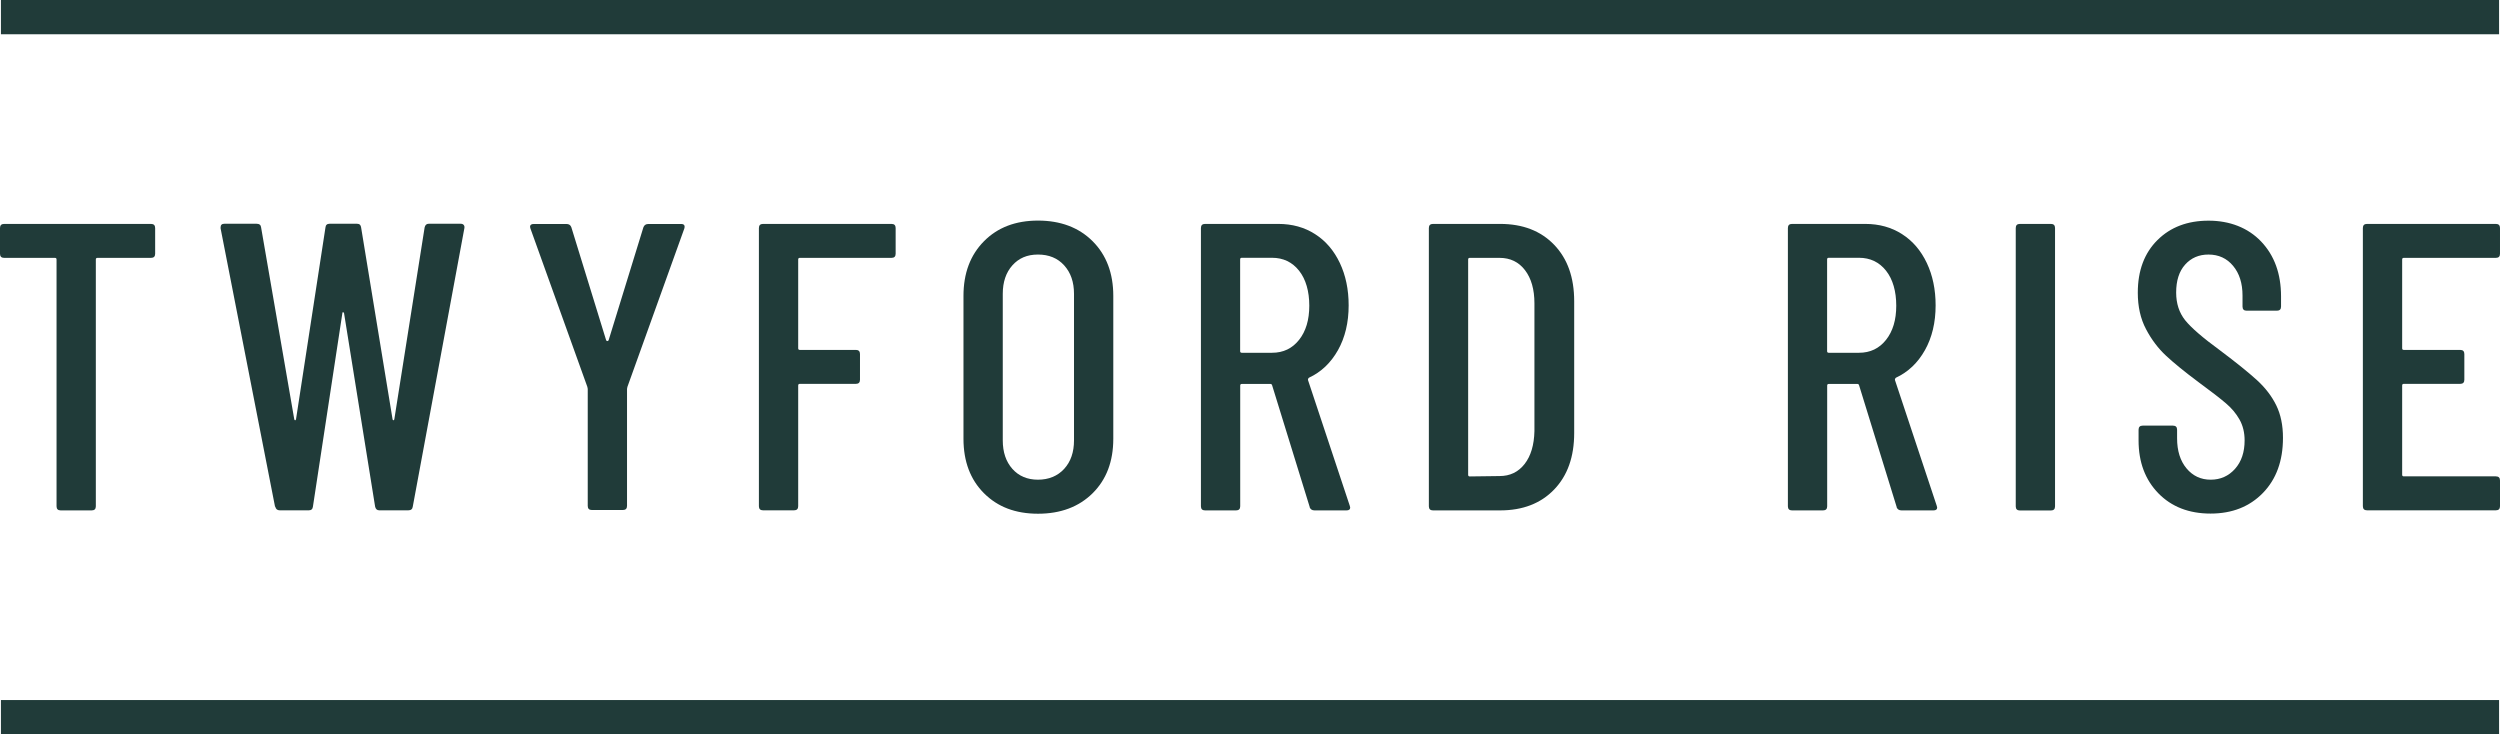 <?xml version="1.0" encoding="UTF-8"?><svg id="Layer_2" xmlns="http://www.w3.org/2000/svg" viewBox="0 0 323.23 94.94"><defs><style>.cls-1{fill:#203b39;stroke-width:0px;}</style></defs><g id="Layer_1-2"><rect class="cls-1" x=".12" width="322.99" height="4.43"/><rect class="cls-1" x=".12" y="90.51" width="322.99" height="4.43"/><path class="cls-1" d="m20.06,29.48v3.33c0,.35-.18.53-.53.53h-6.93c-.14,0-.21.07-.21.21v31.91c0,.35-.18.53-.53.53h-4.02c-.35,0-.53-.18-.53-.53v-31.91c0-.14-.07-.21-.21-.21H.53c-.35,0-.53-.18-.53-.53v-3.33c0-.35.18-.53.53-.53h19c.35,0,.53.18.53.53Z"/><path class="cls-1" d="m35.56,65.51l-7.04-35.99v-.11c0-.32.16-.48.48-.48h4.18c.35,0,.55.16.58.48l4.29,24.82c.03.07.07.11.11.11s.07-.03.11-.11l3.81-24.82c.03-.32.21-.48.53-.48h3.55c.32,0,.49.16.53.48l4.07,24.82c.03.07.07.11.11.11s.07-.03.11-.11l3.92-24.82c.07-.32.25-.48.53-.48h4.13c.18,0,.31.05.4.16.09.11.11.25.08.42l-6.67,35.99c-.04.32-.23.48-.58.48h-3.76c-.28,0-.46-.16-.53-.48l-4.02-25.03c-.04-.07-.08-.11-.13-.11s-.08.04-.08.11l-3.81,25.03c-.04.32-.21.48-.53.48h-3.76c-.32,0-.51-.16-.58-.48Z"/><path class="cls-1" d="m75.99,65.41v-15.13l-.05-.26-7.36-20.48-.05-.21c0-.25.16-.37.48-.37h4.23c.32,0,.53.14.63.42l4.5,14.61c.03.07.09.11.16.11s.12-.04.16-.11l4.5-14.61c.11-.28.32-.42.64-.42h4.23c.39,0,.53.19.42.58l-7.36,20.48-.05.26v15.13c0,.35-.18.53-.53.53h-4.02c-.35,0-.53-.18-.53-.53Z"/><path class="cls-1" d="m115.26,33.34h-11.85c-.14,0-.21.07-.21.21v11.48c0,.14.07.21.21.21h7.25c.35,0,.53.18.53.53v3.33c0,.35-.18.53-.53.53h-7.25c-.14,0-.21.07-.21.21v15.61c0,.35-.18.53-.53.53h-4.02c-.35,0-.53-.18-.53-.53V29.48c0-.35.18-.53.53-.53h16.62c.35,0,.53.18.53.53v3.33c0,.35-.18.53-.53.53Z"/><path class="cls-1" d="m127.22,63.77c-1.76-1.76-2.65-4.11-2.65-7.04v-18.47c0-2.93.88-5.28,2.65-7.07,1.76-1.78,4.09-2.67,6.99-2.67s5.28.89,7.06,2.67c1.78,1.78,2.67,4.14,2.67,7.07v18.47c0,2.93-.89,5.27-2.67,7.04-1.78,1.76-4.14,2.65-7.06,2.65s-5.22-.88-6.99-2.65Zm10.37-3.15c.85-.93,1.27-2.16,1.27-3.68v-18.95c0-1.52-.42-2.74-1.27-3.68s-1.98-1.4-3.39-1.4-2.48.47-3.31,1.4c-.83.93-1.24,2.16-1.24,3.68v18.95c0,1.52.41,2.74,1.24,3.68.83.93,1.93,1.4,3.31,1.4s2.54-.47,3.39-1.4Z"/><path class="cls-1" d="m169.34,65.57l-4.87-15.77c-.04-.11-.11-.16-.21-.16h-3.7c-.14,0-.21.07-.21.21v15.61c0,.35-.18.53-.53.53h-4.02c-.35,0-.53-.18-.53-.53V29.48c0-.35.18-.53.53-.53h9.47c1.8,0,3.39.44,4.76,1.32,1.38.88,2.44,2.13,3.2,3.73.76,1.61,1.14,3.43,1.14,5.48,0,2.22-.46,4.15-1.38,5.79-.92,1.64-2.17,2.83-3.76,3.57-.11.11-.14.21-.11.32l5.4,16.25.05.21c0,.25-.16.37-.48.37h-4.13c-.32,0-.53-.14-.64-.42Zm-9-32.02v11.85c0,.14.07.21.21.21h3.92c1.45,0,2.61-.56,3.49-1.67s1.32-2.58,1.32-4.42-.44-3.41-1.32-4.52-2.05-1.67-3.49-1.67h-3.92c-.14,0-.21.07-.21.21Z"/><path class="cls-1" d="m184.74,65.46V29.48c0-.35.18-.53.53-.53h8.68c2.93,0,5.26.9,6.99,2.7s2.59,4.23,2.59,7.3v17.04c0,3.07-.86,5.5-2.59,7.3-1.73,1.8-4.06,2.7-6.99,2.7h-8.68c-.35,0-.53-.18-.53-.53Zm5.29-3.86l3.86-.05c1.34,0,2.42-.52,3.23-1.56.81-1.04,1.23-2.46,1.27-4.26v-16.51c0-1.8-.41-3.23-1.22-4.29-.81-1.06-1.91-1.59-3.28-1.59h-3.86c-.14,0-.21.07-.21.21v27.84c0,.14.07.21.21.21Z"/><path class="cls-1" d="m245.23,65.57l-4.87-15.77c-.04-.11-.11-.16-.21-.16h-3.7c-.14,0-.21.07-.21.21v15.61c0,.35-.18.53-.53.53h-4.02c-.35,0-.53-.18-.53-.53V29.48c0-.35.18-.53.53-.53h9.47c1.8,0,3.39.44,4.76,1.32,1.38.88,2.44,2.13,3.2,3.73.76,1.61,1.14,3.43,1.14,5.48,0,2.22-.46,4.15-1.38,5.79-.92,1.64-2.17,2.83-3.76,3.57-.11.11-.14.21-.11.32l5.4,16.25.05.21c0,.25-.16.37-.48.37h-4.13c-.32,0-.53-.14-.64-.42Zm-9-32.02v11.85c0,.14.07.21.21.21h3.92c1.45,0,2.61-.56,3.49-1.67s1.32-2.58,1.32-4.42-.44-3.41-1.32-4.52-2.05-1.67-3.49-1.67h-3.92c-.14,0-.21.07-.21.21Z"/><path class="cls-1" d="m260.62,65.46V29.48c0-.35.18-.53.53-.53h4.02c.35,0,.53.18.53.53v35.99c0,.35-.18.53-.53.53h-4.02c-.35,0-.53-.18-.53-.53Z"/><path class="cls-1" d="m279.07,63.79c-1.71-1.75-2.57-4.03-2.57-6.85v-1.38c0-.35.18-.53.53-.53h3.92c.35,0,.53.18.53.53v1.11c0,1.62.41,2.92,1.22,3.89.81.97,1.85,1.46,3.12,1.46s2.32-.47,3.15-1.4c.83-.93,1.24-2.16,1.24-3.68,0-1.02-.22-1.92-.66-2.7-.44-.78-1.02-1.47-1.75-2.09-.72-.62-1.9-1.53-3.52-2.72-1.8-1.34-3.21-2.49-4.23-3.44-1.02-.95-1.89-2.1-2.59-3.44-.71-1.34-1.06-2.91-1.06-4.71,0-2.86.85-5.12,2.54-6.8s3.9-2.51,6.61-2.51,5.09.9,6.8,2.7c1.71,1.8,2.57,4.16,2.57,7.09v1.32c0,.35-.18.53-.53.53h-3.92c-.35,0-.53-.18-.53-.53v-1.43c0-1.59-.41-2.87-1.22-3.84-.81-.97-1.87-1.46-3.18-1.46-1.24,0-2.24.43-3.02,1.3-.78.87-1.16,2.07-1.16,3.62,0,1.41.39,2.6,1.16,3.57.78.97,2.28,2.27,4.5,3.89,2.12,1.59,3.71,2.88,4.79,3.86,1.08.99,1.91,2.07,2.49,3.25.58,1.18.87,2.58.87,4.21,0,2.96-.86,5.34-2.59,7.12-1.73,1.78-3.99,2.67-6.77,2.67s-5.04-.87-6.75-2.62Z"/><path class="cls-1" d="m322.7,33.34h-11.91c-.14,0-.21.07-.21.21v11.48c0,.14.07.21.21.21h7.3c.35,0,.53.18.53.53v3.33c0,.35-.18.53-.53.53h-7.3c-.14,0-.21.07-.21.21v11.54c0,.14.07.21.21.21h11.91c.35,0,.53.18.53.53v3.33c0,.35-.18.53-.53.53h-16.67c-.35,0-.53-.18-.53-.53V29.48c0-.35.18-.53.53-.53h16.67c.35,0,.53.18.53.53v3.33c0,.35-.18.53-.53.53Z"/></g></svg>
